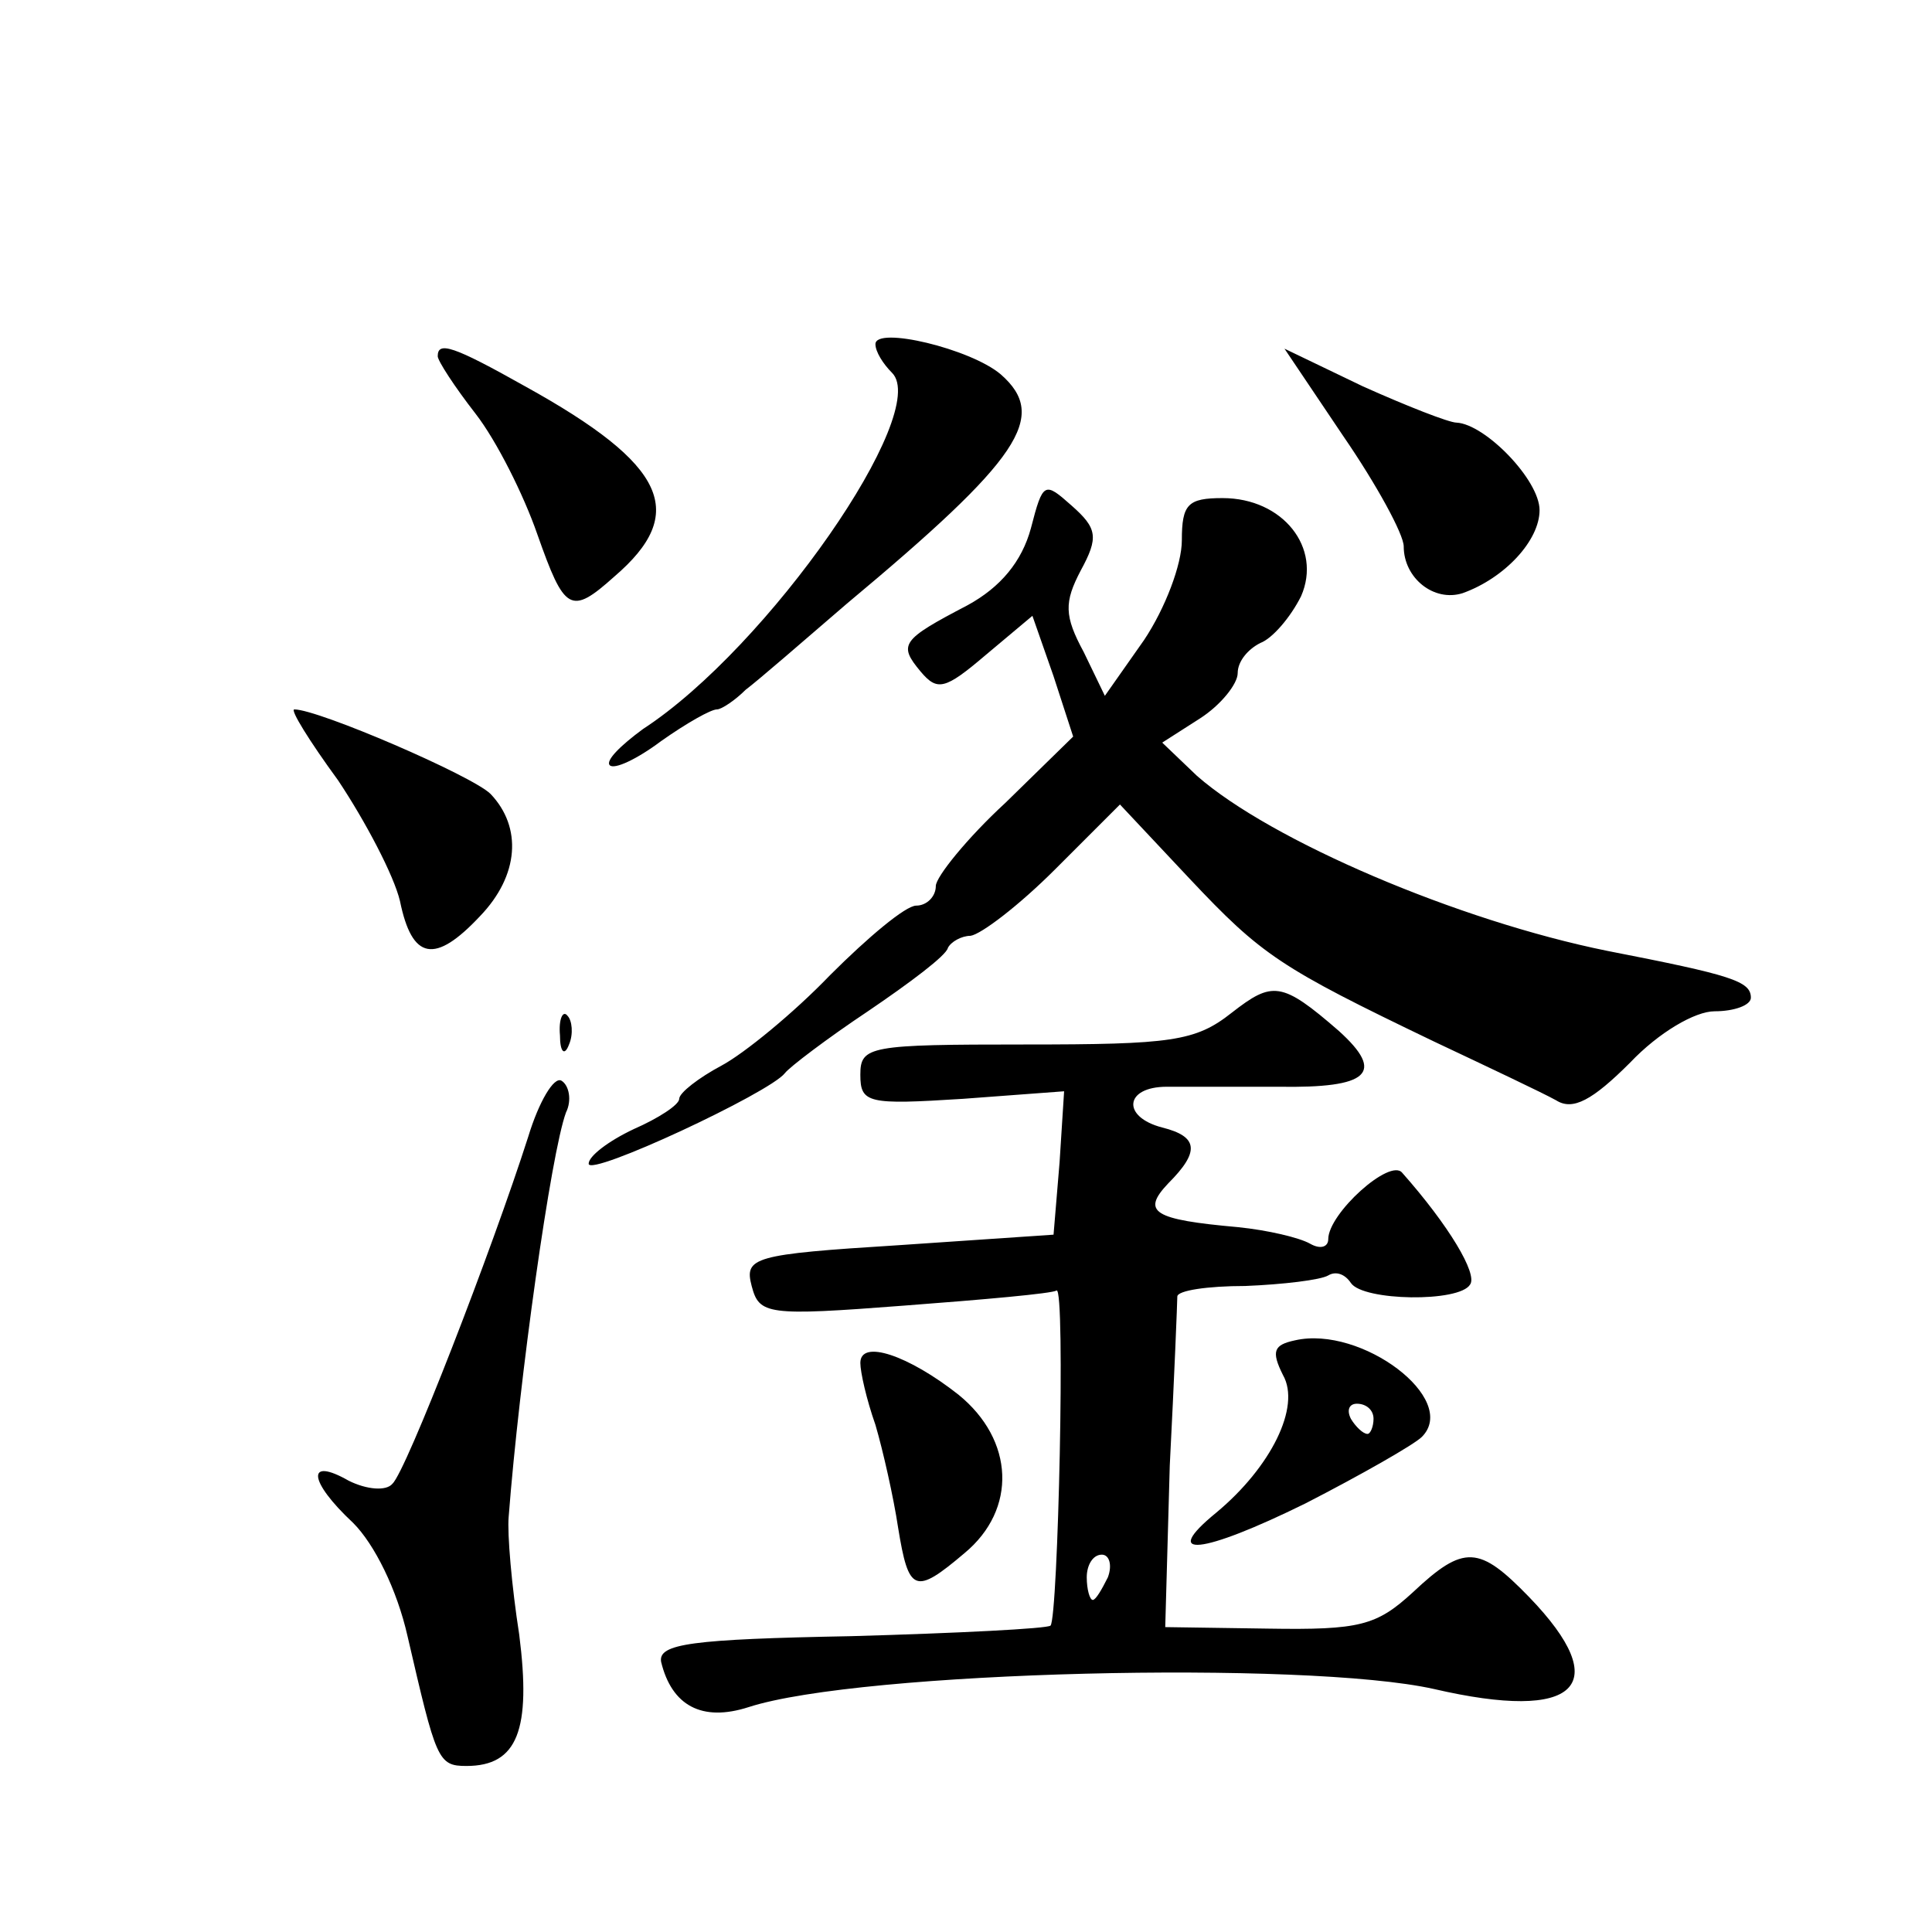 <?xml version="1.0" standalone="no"?>
<!DOCTYPE svg PUBLIC "-//W3C//DTD SVG 20010904//EN"
 "http://www.w3.org/TR/2001/REC-SVG-20010904/DTD/svg10.dtd">
<svg version="1.0" xmlns="http://www.w3.org/2000/svg"
 width="128pt" height="128pt" viewBox="0 0 128 128"
 preserveAspectRatio="xMidYMid meet">
<g transform="translate(0,128) scale(0.1,-0.1)"
fill="#0" stroke="none">
<path d="M580 1052 c0 -5 5 -13 11 -19 26 -26 -82 -182 -165 -236 -15 -11 -25 -21
-22 -24 3 -3 18 4 34 16 17 12 33 21 37 21 3 0 12 6 19 13 8 6 38 32 67 57 115
96 134 124 102 152 -20 17 -83 32 -83 20z M290 1044 c0 -3 11 -20 25 -38 14 -18
32 -54 41 -80 18 -51 22 -54 51 -28 49 42 35 74 -59 126 -48 27 -58 30 -58 20z
M890 991 c22 -32 40 -65 40 -73 0 -21 20 -37 39 -31 28 10 51 35 51 55 0 20 -36
57 -55 58 -5 0 -33 11 -62 24 l-52 25 39 -58z M683 930 c-6 -22 -20 -39 -42 -51
-44 -23 -46 -26 -31 -44 11 -13 16 -12 43 11 l31 26 14 -40 13 -40 -45 -44 c-25
-23 -46 -49 -46 -55 0 -7 -6 -13 -13 -13 -7 0 -32 -21 -57 -46 -24 -25 -57 -52
-72 -60 -15 -8 -28 -18 -28 -22 0 -4 -14 -13 -30 -20 -17 -8 -30 -18 -30 -23 0
-9 120 47 130 60 3 4 28 23 55 41 28 19 52 37 53 42 2 4 9 8 15 8 7 1 32 20 56
44 l43 43 46 -49 c48 -51 60 -59 162 -108 36 -17 72 -34 81 -39 11 -7 24 0 49 25
19 20 43 34 56 34 13 0 24 4 24 9 0 11 -13 15 -95 31 -99 20 -223 73 -272 116 l-23
22 25 16 c14 9 25 23 25 30 0 8 7 16 15 20 8 3 20 17 27 31 14 32 -12 65 -52 65
-23 0 -27 -4 -27 -28 0 -16 -11 -45 -25 -66 l-26 -37 -14 29 c-13 24 -13 33 -2
54 12 22 11 28 -6 43 -18 16 -19 16 -27 -15z M224 763 c18 -27 37 -63 41 -80 8
-39 23 -42 53 -10 26 27 28 59 7 81 -12 12 -114 56 -130 56 -3 0 10 -21 29 -47z
M816 609 c-24 -19 -40 -21 -137 -21 -103 0 -109 -1 -109 -20 0 -19 5 -20 68 -16
l67 5 -3 -47 -4 -48 -103 -7 c-96 -6 -102 -8 -97 -27 5 -19 10 -20 101 -13 53 4
98 8 101 10 6 3 1 -217 -4 -222 -2 -2 -61 -5 -132 -7 -106 -2 -128 -5 -126 -17
7 -29 27 -40 58 -30 74 24 369 31 454 12 95 -22 120 2 63 61 -33 34 -43 35 -77
3 -24 -22 -35 -25 -96 -24 l-68 1 3 107 c3 58 5 109 5 112 0 4 20 7 45 7 25 1 50
4 55 7 5 3 11 1 15 -5 8 -12 72 -13 79 -1 5 7 -14 39 -45 74 -8 10 -49 -27 -49
-44 0 -5 -5 -7 -12 -3 -7 4 -28 9 -48 11 -56 5 -64 10 -46 29 21 21 20 31 -4 37
-27 7 -25 27 3 27 12 0 45 0 74 0 60 -1 71 9 40 37 -38 33 -44 33 -71 12z m-82
-374 c-4 -8 -8 -15 -10 -15 -2 0 -4 7 -4 15 0 8 4 15 10 15 5 0 7 -7 4 -15z M371
594 c0 -11 3 -14 6 -6 3 7 2 16 -1 19 -3 4 -6 -2 -5 -13z M350 527 c-24 -75 -81
-222 -90 -230 -4 -5 -17 -4 -29 2 -28 16 -27 0 3 -28 14 -14 29 -44 36 -75 19 -82
20 -86 39 -86 34 0 43 24 35 87 -5 32 -8 67 -7 78 7 91 28 241 38 268 4 8 2 18
-3 21 -5 3 -15 -14 -22 -37z M858 392 c-14 -3 -16 -7 -8 -23 12 -21 -8 -61 -44
-91 -38 -31 -10 -28 59 6 37 19 72 39 77 44 25 25 -40 74 -84 64z m52 -52 c0 -5
-2 -10 -4 -10 -3 0 -8 5 -11 10 -3 6 -1 10 4 10 6 0 11 -4 11 -10z M570 377 c0
-6 4 -24 10 -41 5 -17 12 -48 15 -68 7 -43 11 -45 44 -17 35 29 33 75 -4 105 -33
26 -65 37 -65 21z"/>
</g>
</svg>
